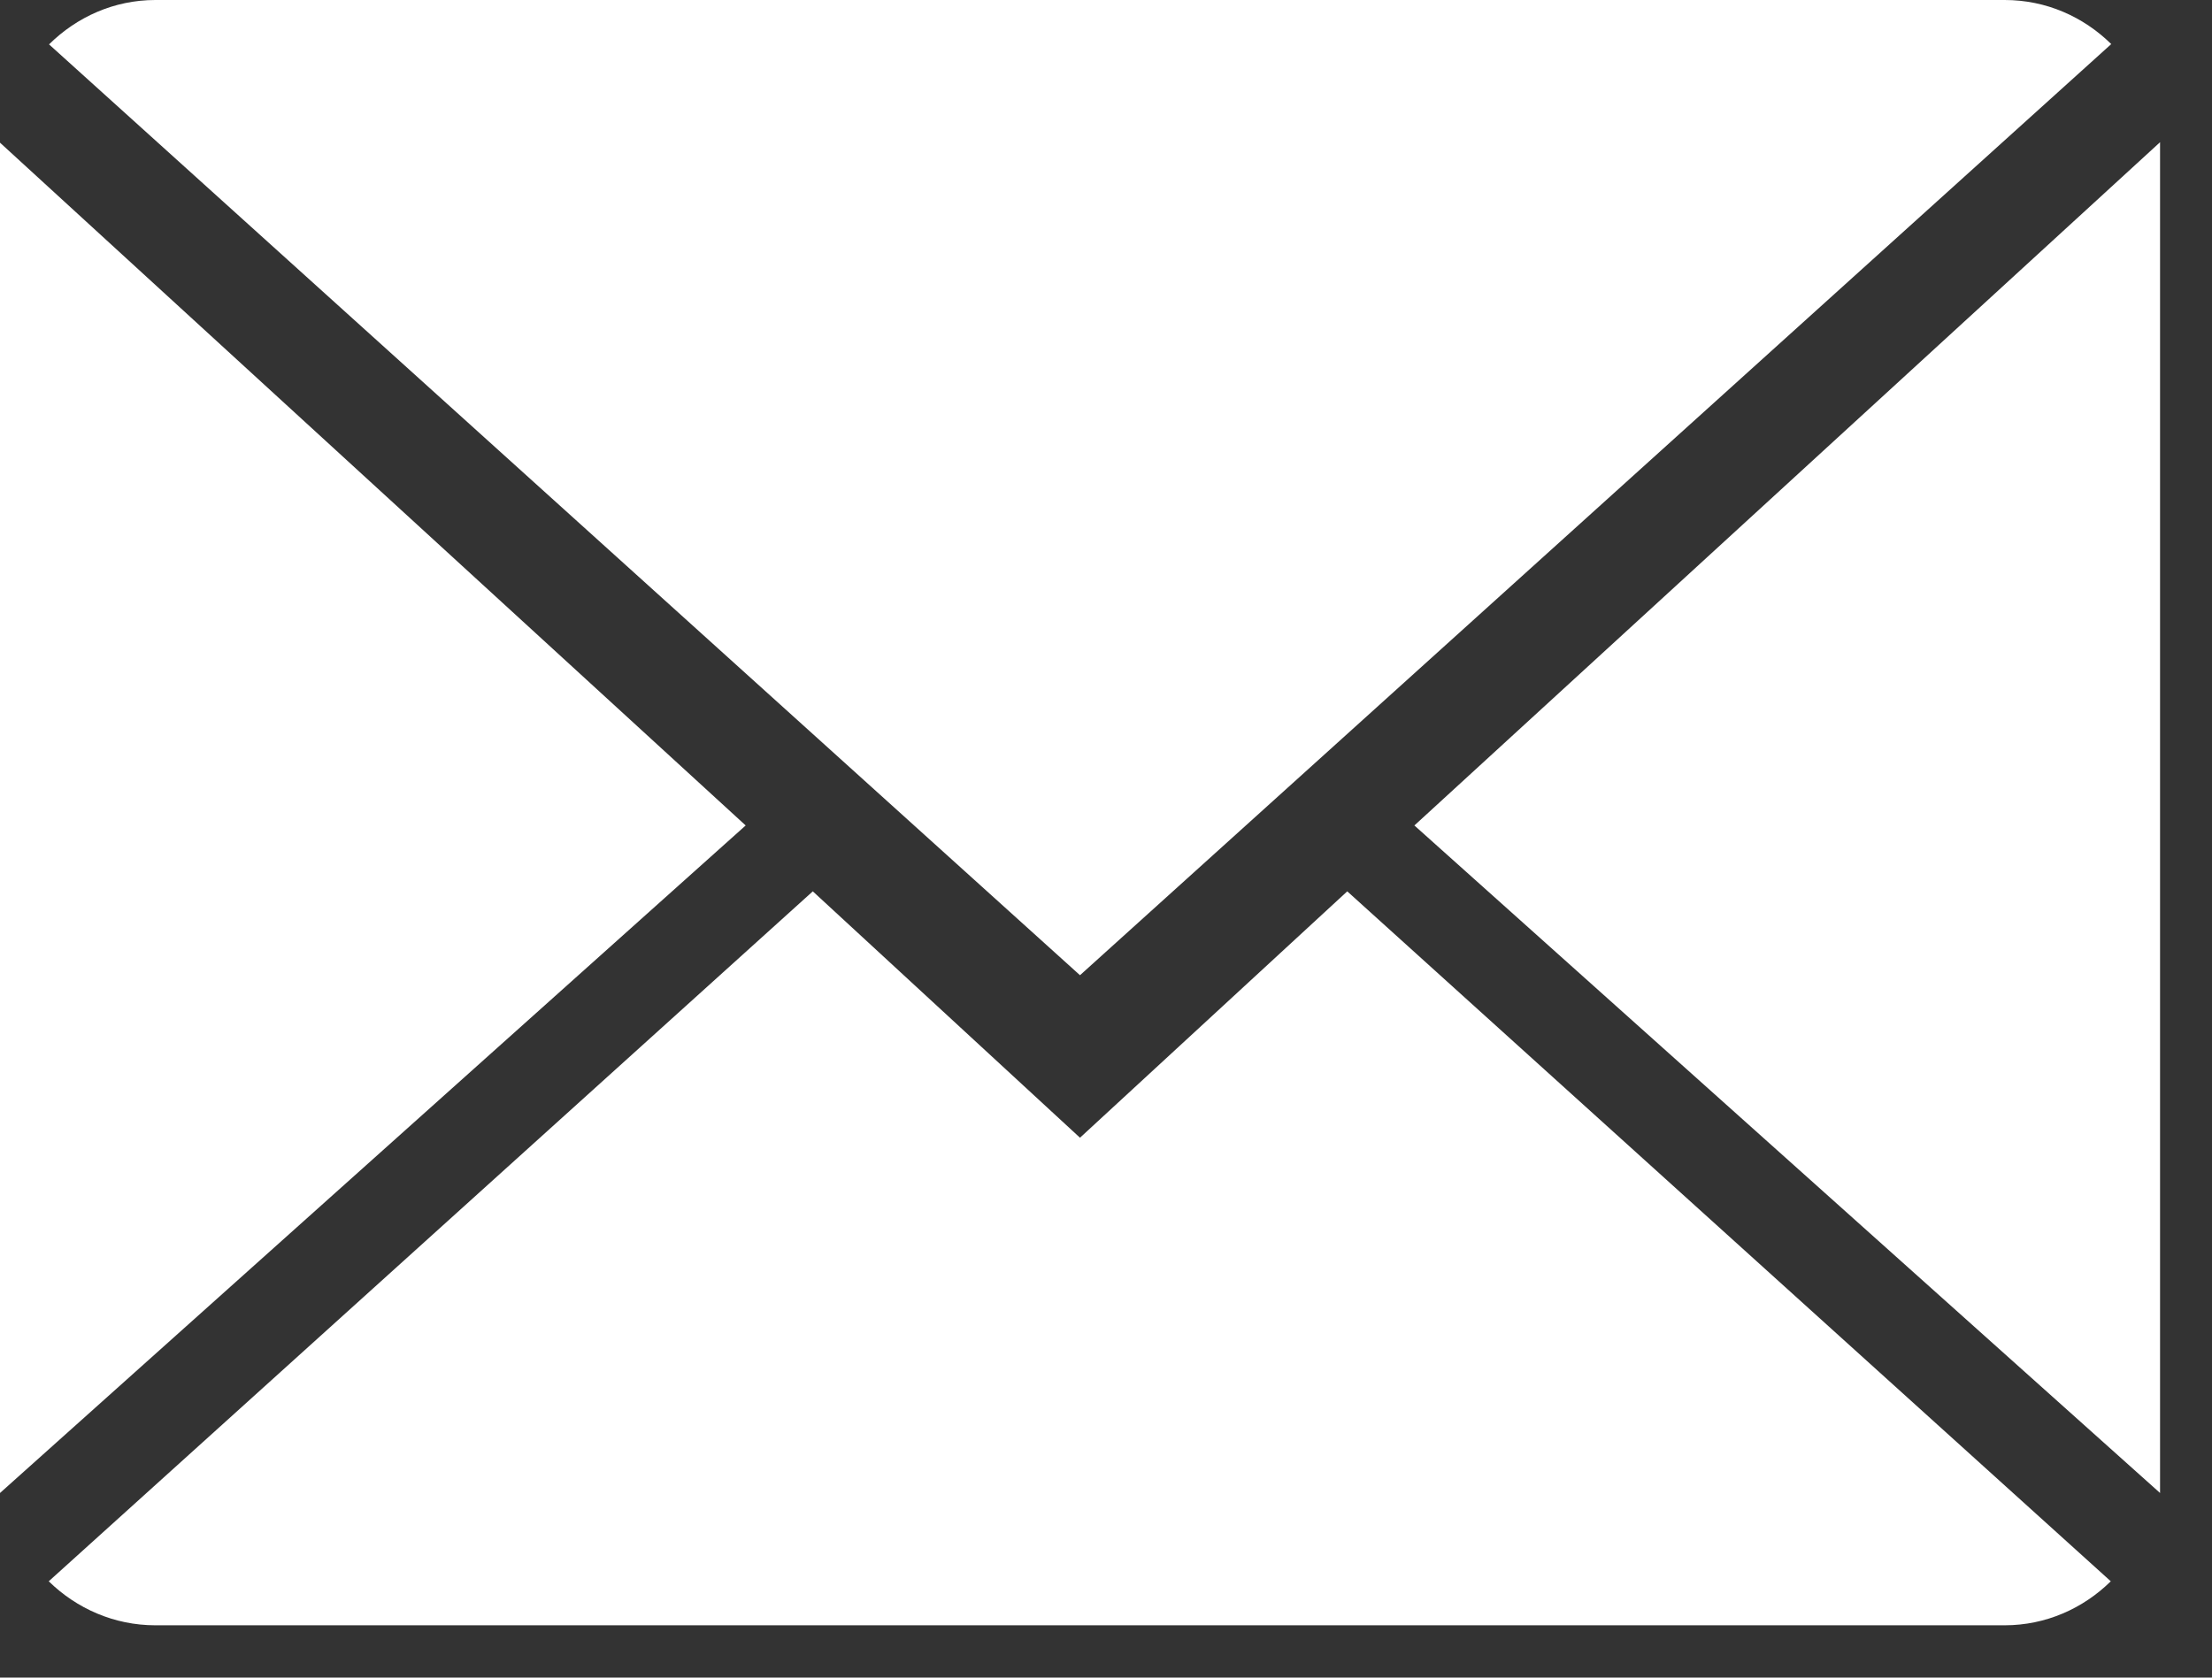 <svg width="29" height="22" viewBox="0 0 29 22" fill="none" xmlns="http://www.w3.org/2000/svg">
<rect x="0" y="0" width="29" height="22" fill="#333333" stroke="none"/>
<path fill-rule="evenodd" clip-rule="evenodd" d="M26.282 0C26.826 0 27.315 0.22 27.679 0.578L14.159 12.789L0.643 0.582C1.007 0.222 1.497 0 2.037 0H26.282ZM10.656 11.689L14.159 14.92L17.663 11.689L27.673 20.737C27.311 21.093 26.822 21.314 26.282 21.314H2.037C1.495 21.314 1.003 21.093 0.639 20.737L10.656 11.689ZM0 1.871V19.579L9.776 10.825L0 1.871ZM28.319 19.579L18.543 10.825L28.319 1.865V19.579Z" fill="white"/>
</svg>
